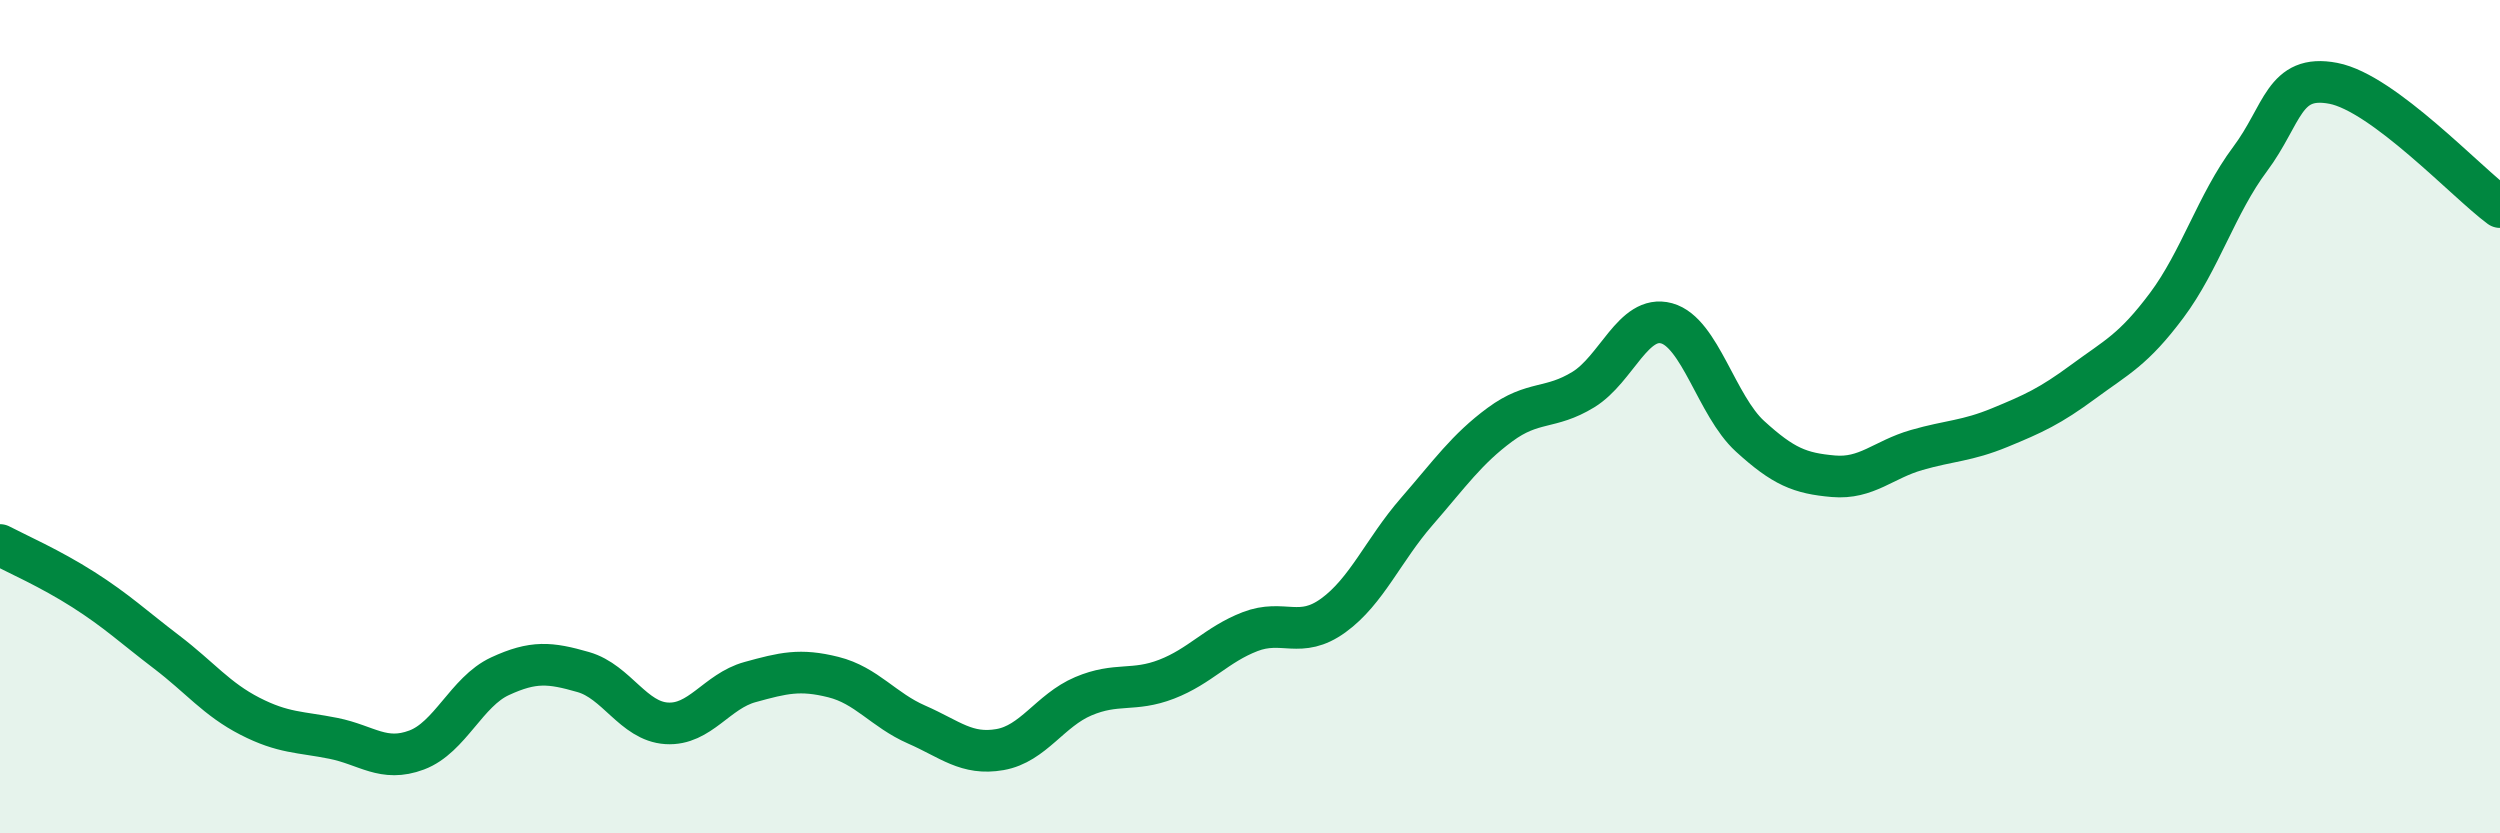 
    <svg width="60" height="20" viewBox="0 0 60 20" xmlns="http://www.w3.org/2000/svg">
      <path
        d="M 0,13.08 C 0.4,13.29 1.2,13.64 2,14.15 C 2.8,14.66 3.2,15.04 4,15.65 C 4.8,16.26 5.2,16.78 6,17.19 C 6.8,17.6 7.2,17.56 8,17.72 C 8.8,17.88 9.2,18.3 10,18 C 10.8,17.7 11.2,16.6 12,16.23 C 12.8,15.86 13.2,15.9 14,16.13 C 14.8,16.36 15.2,17.31 16,17.36 C 16.8,17.41 17.2,16.59 18,16.37 C 18.8,16.15 19.2,16.05 20,16.25 C 20.8,16.45 21.2,17.04 22,17.39 C 22.8,17.74 23.2,18.13 24,17.99 C 24.8,17.85 25.2,17.05 26,16.71 C 26.8,16.37 27.2,16.61 28,16.3 C 28.8,15.99 29.2,15.47 30,15.16 C 30.8,14.85 31.2,15.35 32,14.77 C 32.8,14.19 33.2,13.2 34,12.28 C 34.8,11.36 35.2,10.78 36,10.19 C 36.8,9.6 37.2,9.84 38,9.35 C 38.8,8.86 39.2,7.54 40,7.76 C 40.8,7.98 41.2,9.74 42,10.47 C 42.8,11.2 43.2,11.36 44,11.43 C 44.8,11.5 45.2,11.03 46,10.8 C 46.8,10.57 47.2,10.59 48,10.26 C 48.8,9.93 49.2,9.75 50,9.16 C 50.8,8.57 51.2,8.4 52,7.33 C 52.8,6.26 53.2,4.89 54,3.82 C 54.8,2.75 54.8,1.77 56,2 C 57.2,2.23 59.2,4.38 60,4.97L60 20L0 20Z"
        fill="#008740"
        opacity="0.1"
        stroke-linecap="round"
        stroke-linejoin="round"
      />
      <path
        d="M 0,13.08 C 0.4,13.29 1.2,13.64 2,14.15 C 2.8,14.66 3.2,15.04 4,15.65 C 4.8,16.26 5.2,16.78 6,17.19 C 6.8,17.6 7.2,17.56 8,17.72 C 8.8,17.88 9.2,18.3 10,18 C 10.8,17.7 11.2,16.6 12,16.23 C 12.8,15.86 13.2,15.9 14,16.13 C 14.8,16.36 15.2,17.31 16,17.36 C 16.8,17.41 17.2,16.59 18,16.37 C 18.8,16.15 19.2,16.05 20,16.25 C 20.8,16.45 21.2,17.04 22,17.39 C 22.8,17.74 23.2,18.13 24,17.99 C 24.8,17.85 25.2,17.05 26,16.71 C 26.8,16.37 27.2,16.61 28,16.3 C 28.8,15.99 29.2,15.47 30,15.16 C 30.8,14.85 31.2,15.35 32,14.77 C 32.8,14.19 33.2,13.2 34,12.28 C 34.8,11.36 35.2,10.78 36,10.19 C 36.8,9.6 37.2,9.84 38,9.35 C 38.8,8.86 39.2,7.54 40,7.76 C 40.8,7.98 41.2,9.74 42,10.47 C 42.8,11.2 43.2,11.36 44,11.43 C 44.8,11.5 45.2,11.03 46,10.8 C 46.8,10.57 47.2,10.59 48,10.26 C 48.8,9.93 49.2,9.75 50,9.16 C 50.8,8.57 51.2,8.4 52,7.33 C 52.8,6.26 53.2,4.89 54,3.82 C 54.8,2.75 54.8,1.77 56,2 C 57.2,2.23 59.2,4.38 60,4.97"
        stroke="#008740"
        stroke-width="1"
        fill="none"
        stroke-linecap="round"
        stroke-linejoin="round"
      />
    </svg>
  